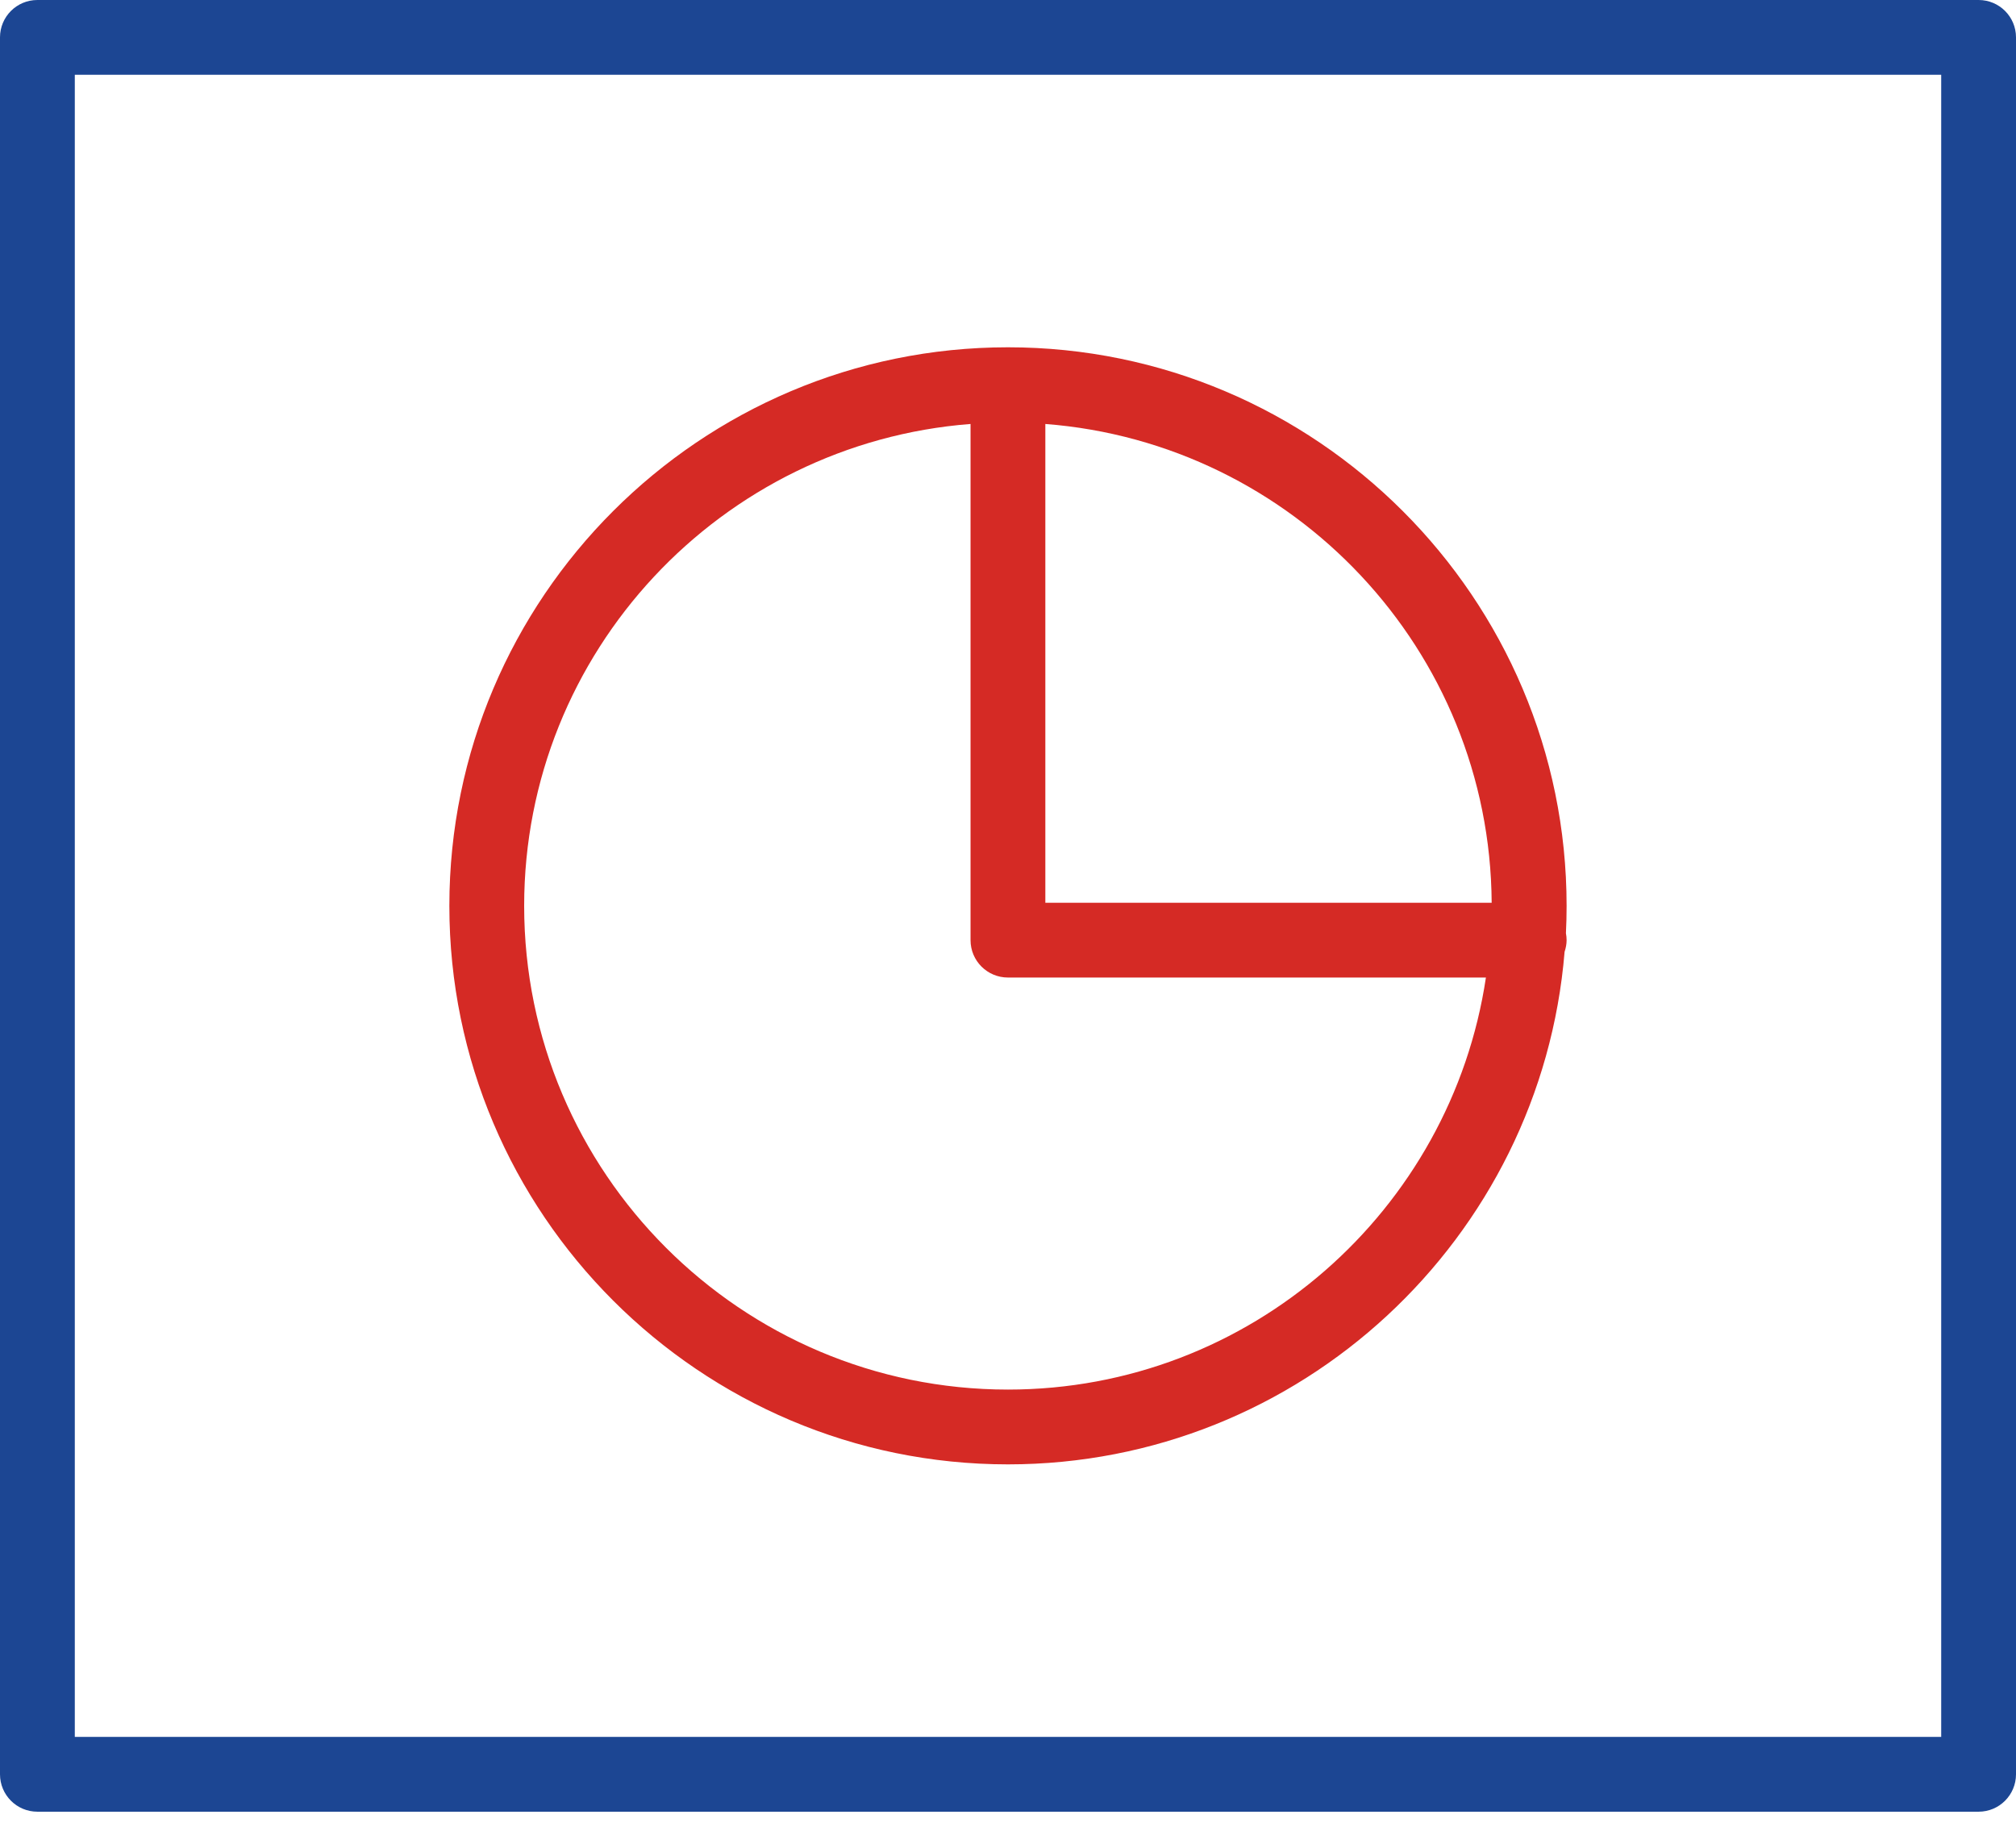 <?xml version="1.0" encoding="UTF-8"?> <svg xmlns="http://www.w3.org/2000/svg" width="48" height="44" viewBox="0 0 48 44" fill="none"> <path d="M47.11 0H0.89C0.398 0 0 0.398 0 0.89V42.251C0 42.743 0.398 43.142 0.89 43.142H47.11C47.602 43.142 48 42.743 48 42.251V0.89C48 0.398 47.602 0 47.11 0ZM46.219 41.361H1.781V1.781H46.219V41.361Z" fill="#1C4693"></path> <path d="M23.999 34.871C30.965 34.871 36.693 29.489 37.252 22.666C37.281 22.578 37.3 22.485 37.3 22.388C37.3 22.331 37.294 22.277 37.284 22.223C37.295 22.007 37.3 21.79 37.3 21.571C37.3 14.237 31.333 8.27 23.999 8.27C16.665 8.27 10.699 14.237 10.699 21.571C10.7 28.905 16.666 34.871 23.999 34.871ZM35.516 21.497H24.889V10.096C30.802 10.552 35.477 15.479 35.516 21.497ZM23.108 10.096V22.388C23.108 22.88 23.507 23.278 23.999 23.278H35.379C34.55 28.821 29.77 33.09 23.999 33.09C17.648 33.09 12.48 27.923 12.48 21.571C12.481 15.519 17.173 10.554 23.108 10.096Z" fill="#D52A25"></path> </svg> 
